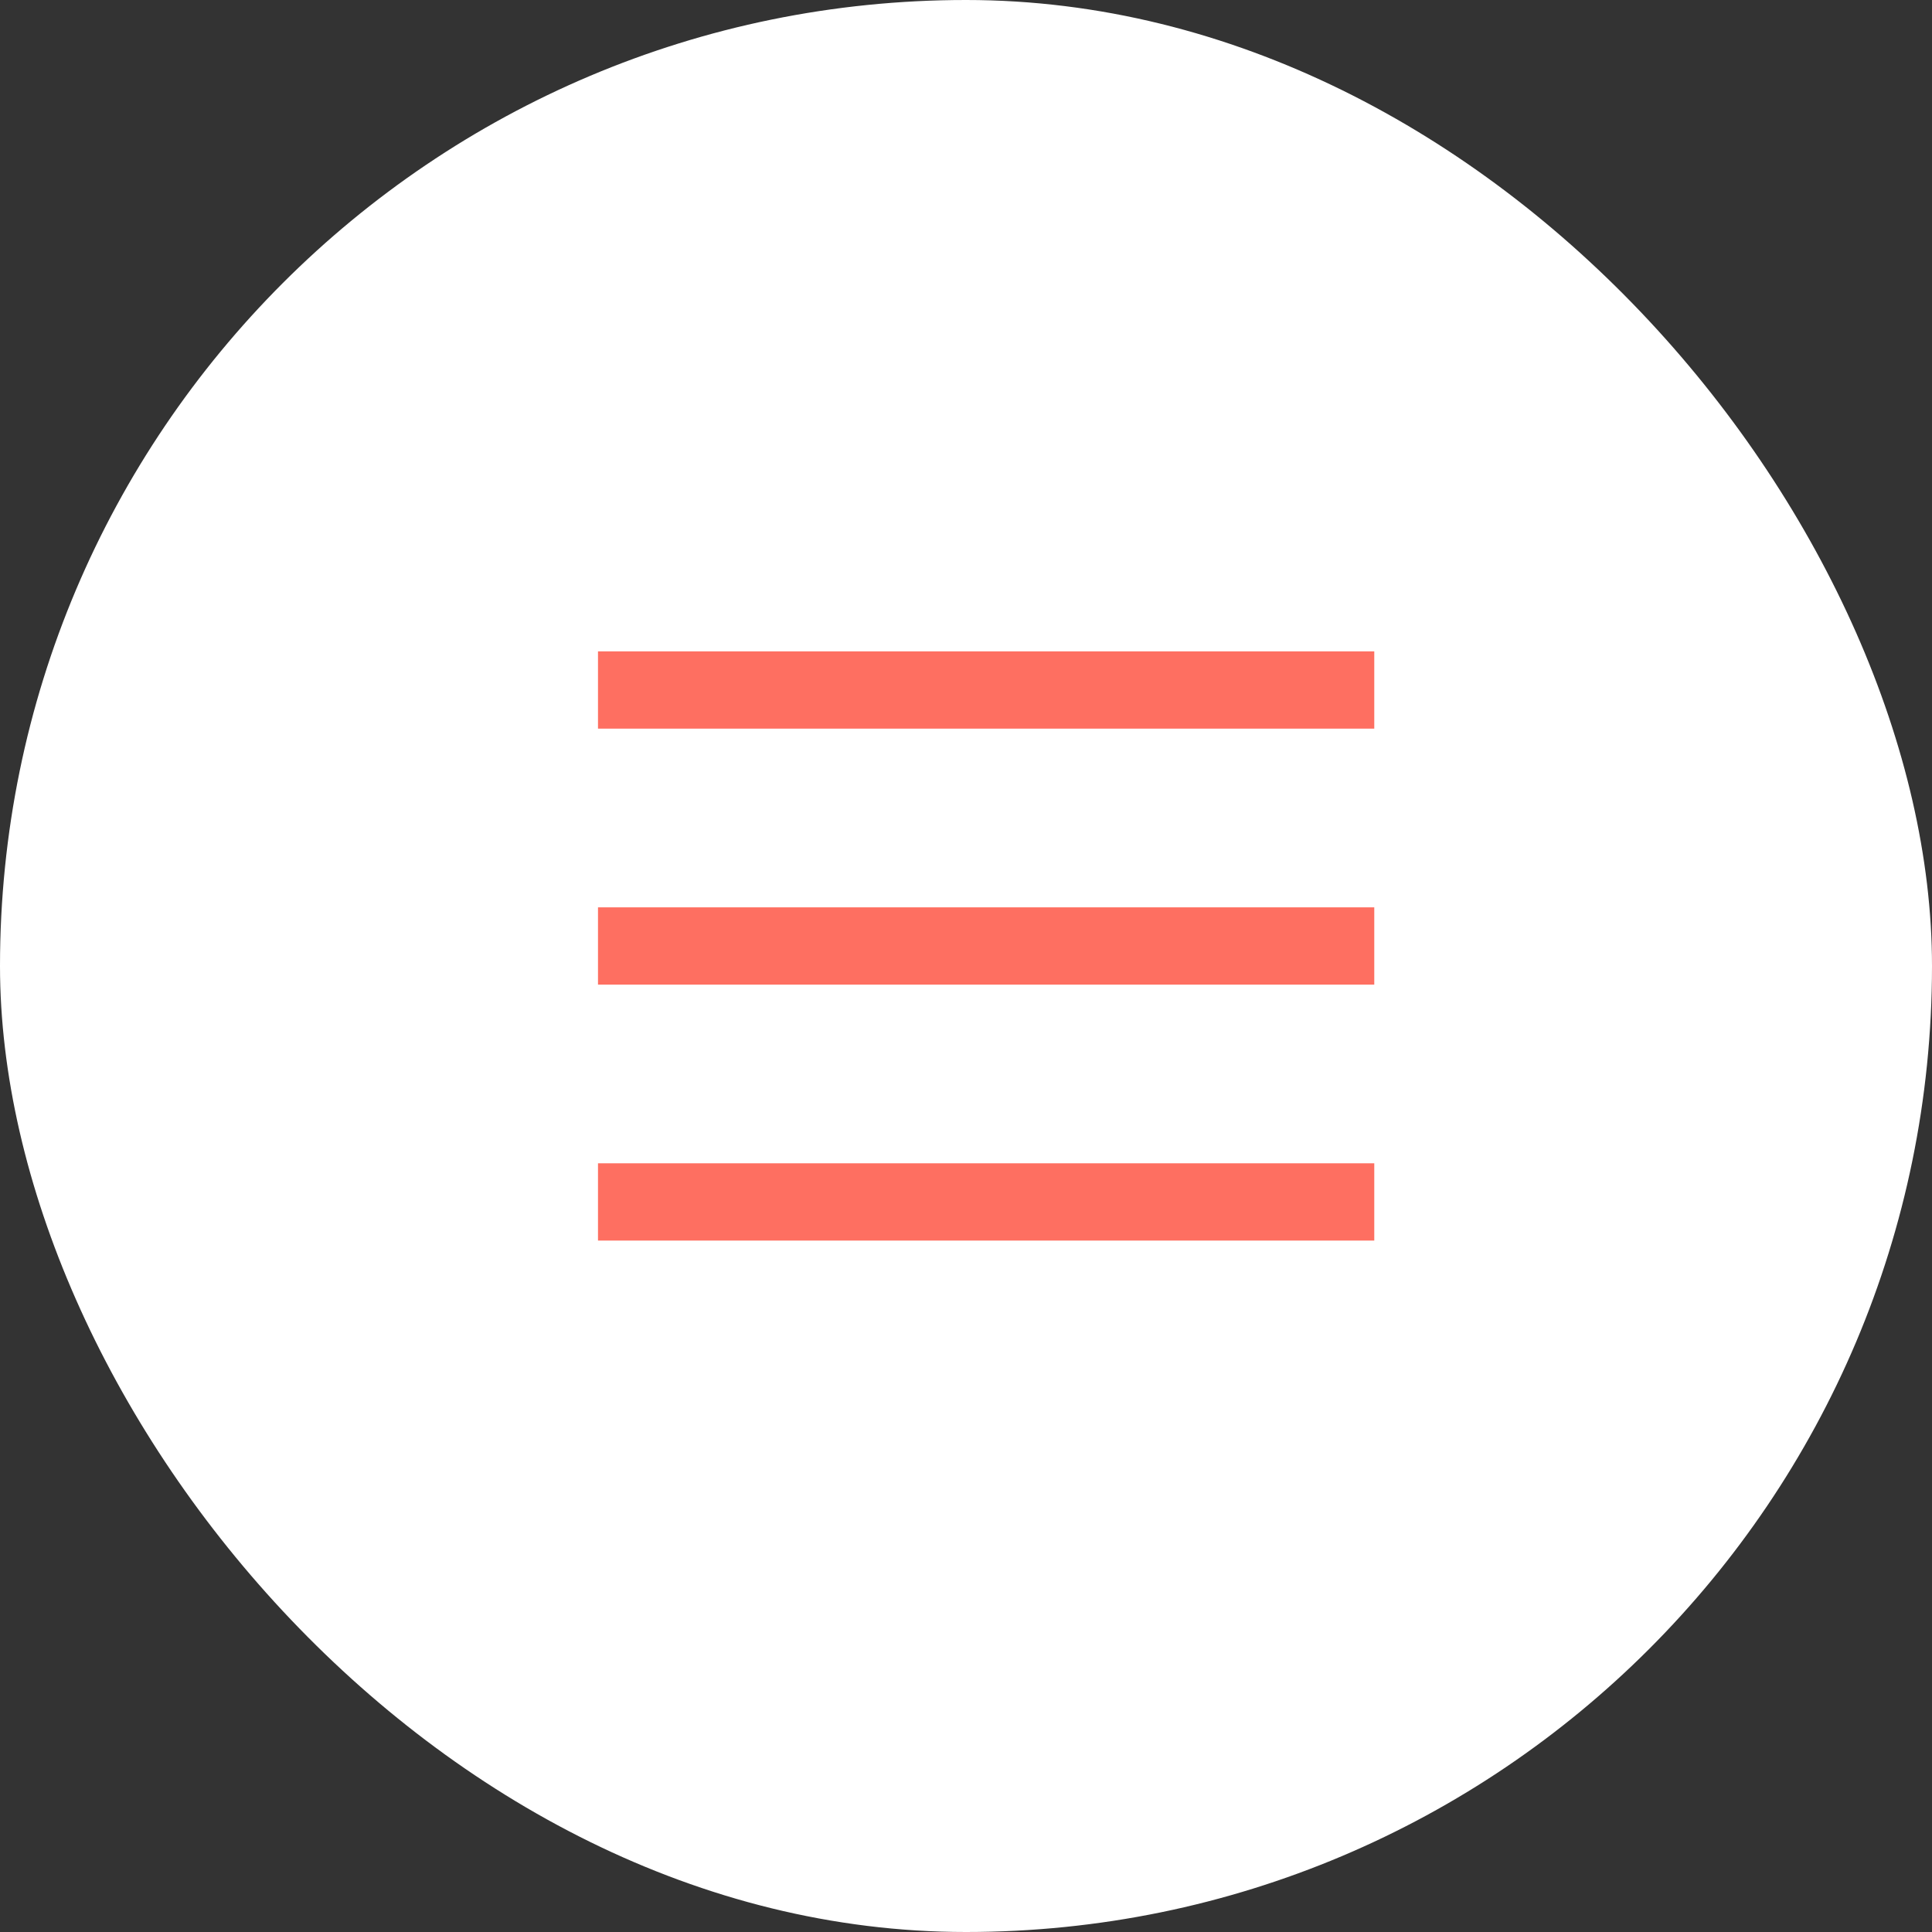 <?xml version="1.0" encoding="UTF-8"?>
<svg xmlns="http://www.w3.org/2000/svg" width="50" height="50" viewBox="0 0 50 50" fill="none">
  <rect x="0" y="0" width="50" height="50" fill="#333333" stroke="none"/>
  <rect width="50" height="50" rx="25" fill="white"></rect>
  <path d="M15.476 17.857H35.566" stroke="#FE6F61" stroke-width="2"></path>
  <path d="M15.476 24.482H35.566" stroke="#FE6F61" stroke-width="2"></path>
  <path d="M15.476 31.106H35.566" stroke="#FE6F61" stroke-width="2"></path>
</svg>
